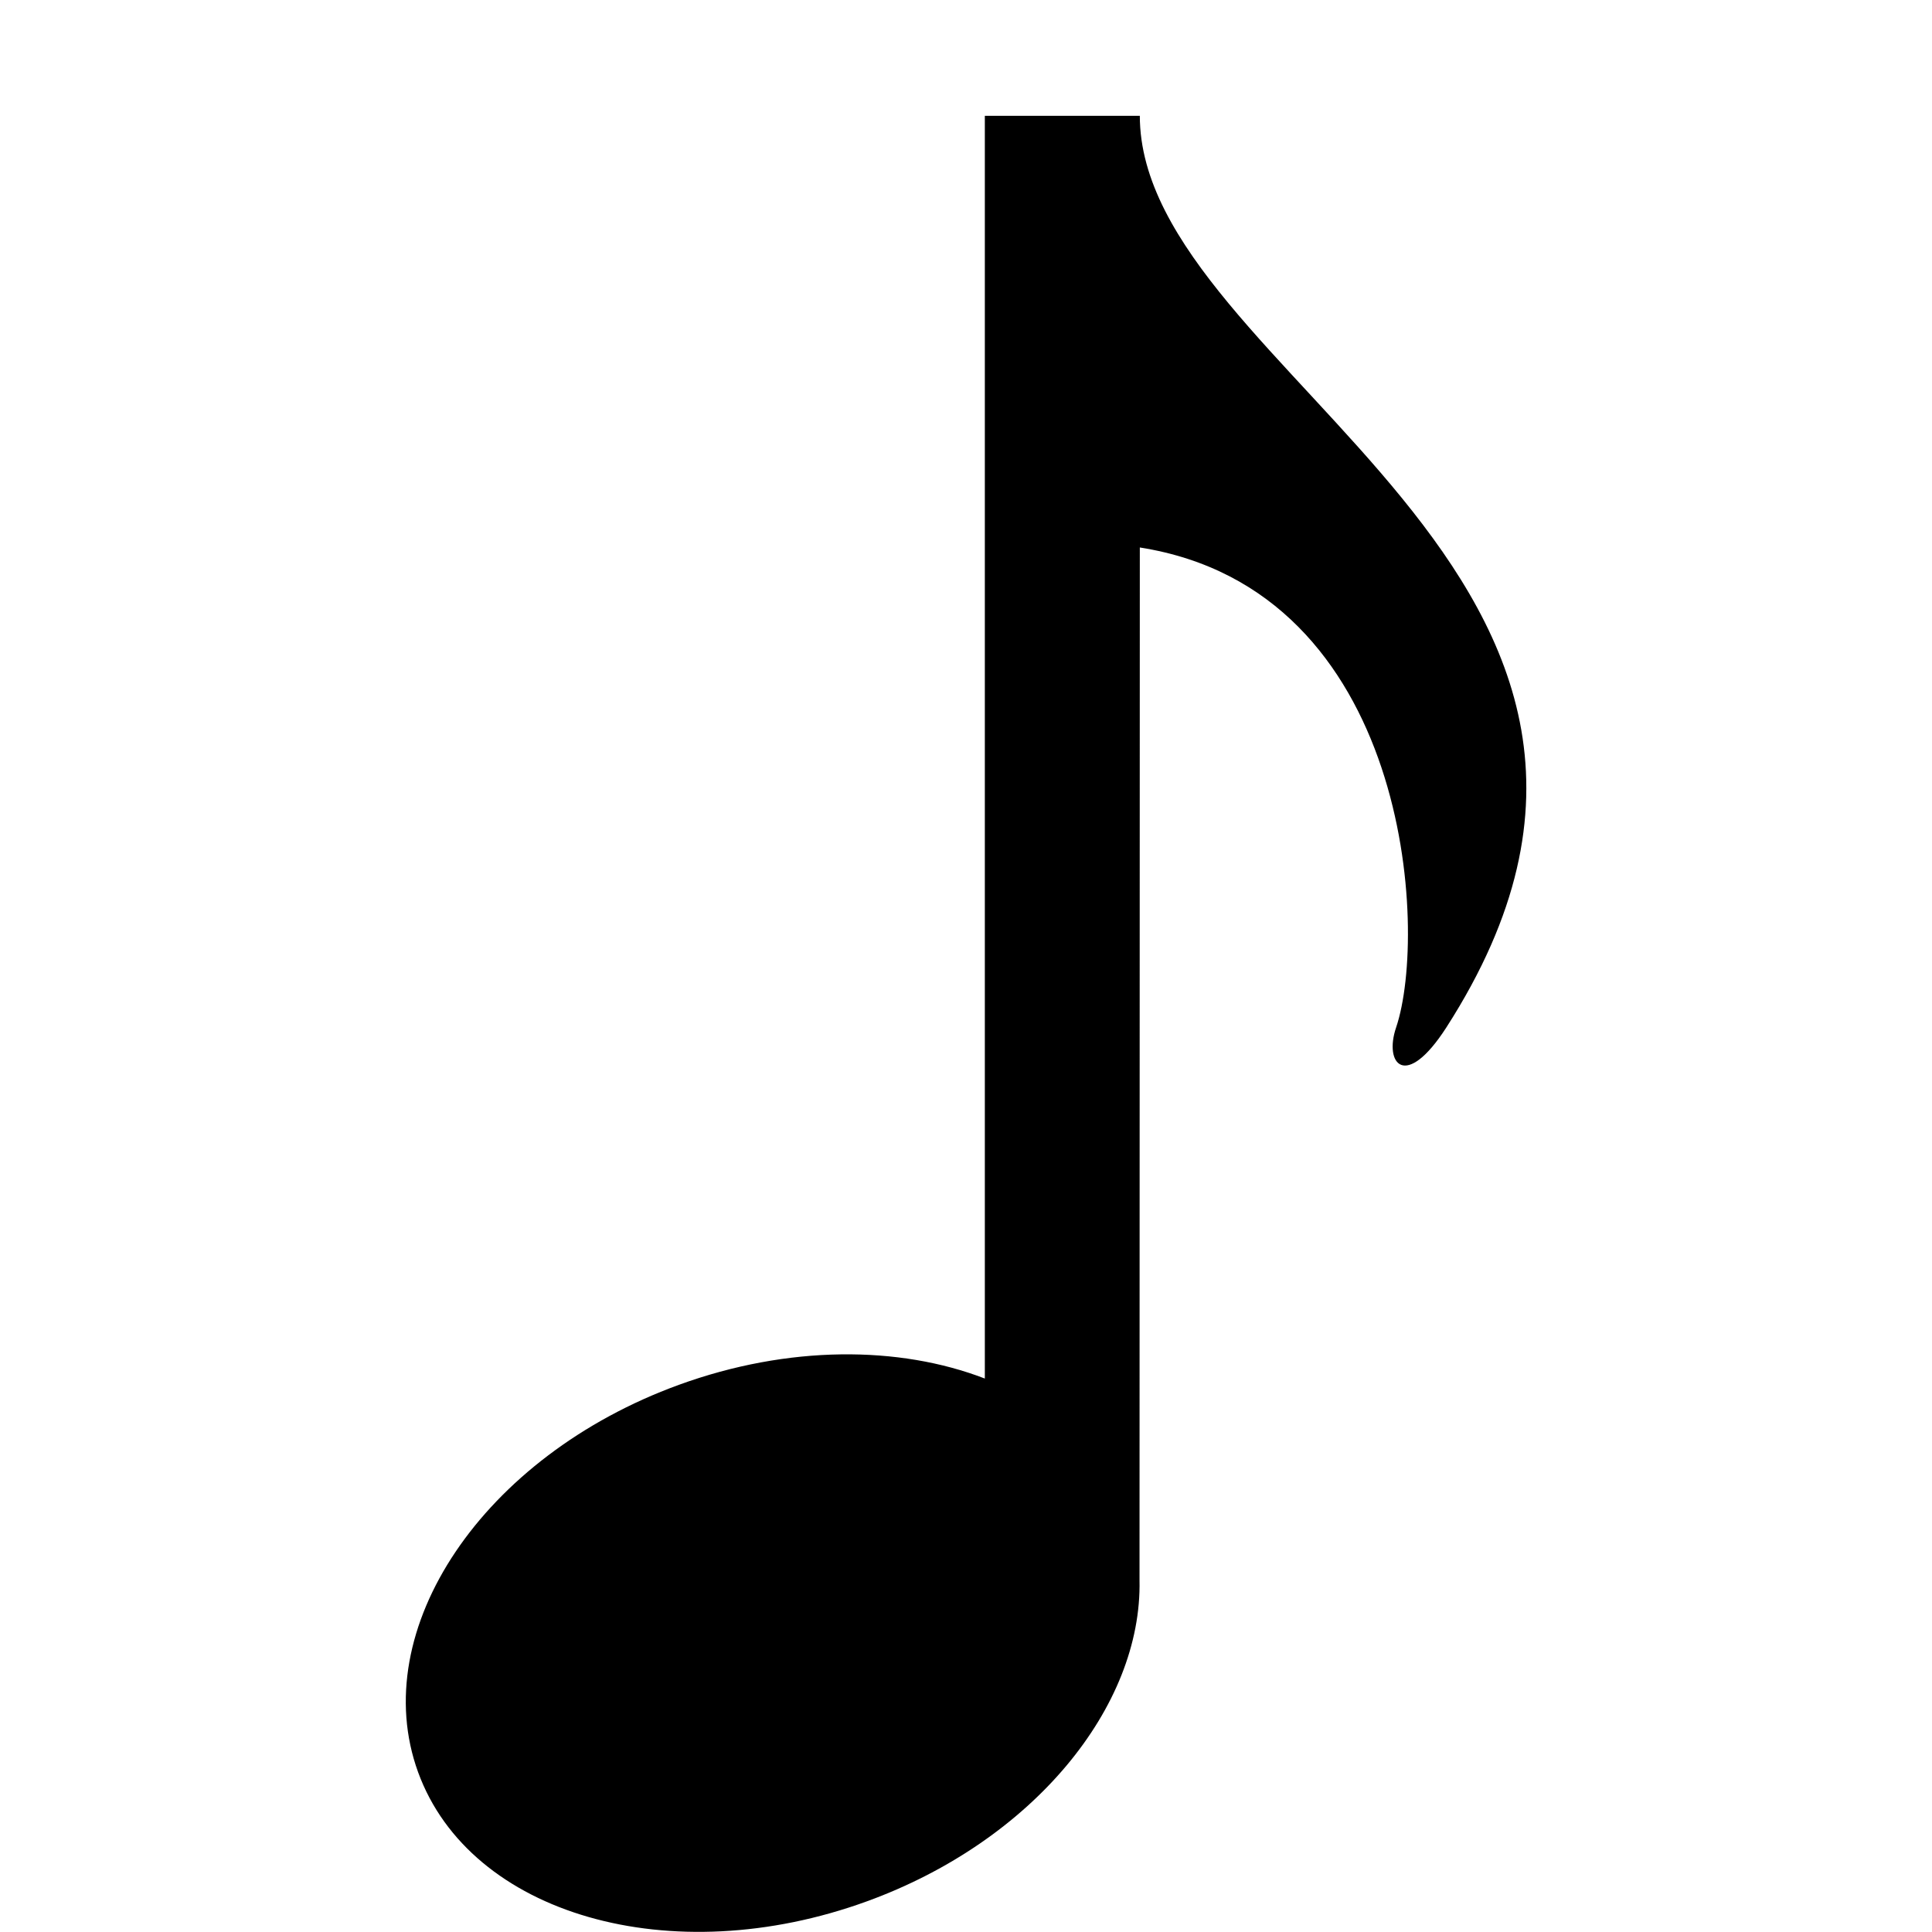 <?xml version="1.0" encoding="utf-8"?>
<!DOCTYPE svg PUBLIC "-//W3C//DTD SVG 1.1//EN" "http://www.w3.org/Graphics/SVG/1.1/DTD/svg11.dtd">
<svg version="1.1" xmlns="http://www.w3.org/2000/svg" xmlns:xlink="http://www.w3.org/1999/xlink" width="32" height="32" viewBox="0 0 32 32">

	<path d="M18.878 1.918h-2.566v20.915c-1.419-0.547-3.256-0.555-5.067 0.104-3.245 1.181-5.179 4.054-4.32 6.416 0.861 2.363 4.189 3.32 7.434 2.139 2.757-1.003 4.56-3.227 4.515-5.32l0.005-17.104c4.475 0.704 4.781 6.363 4.245 7.95-0.205 0.602 0.155 1.051 0.832 0 4.824-7.509-5.077-10.819-5.077-15.101z"></path>
</svg>
